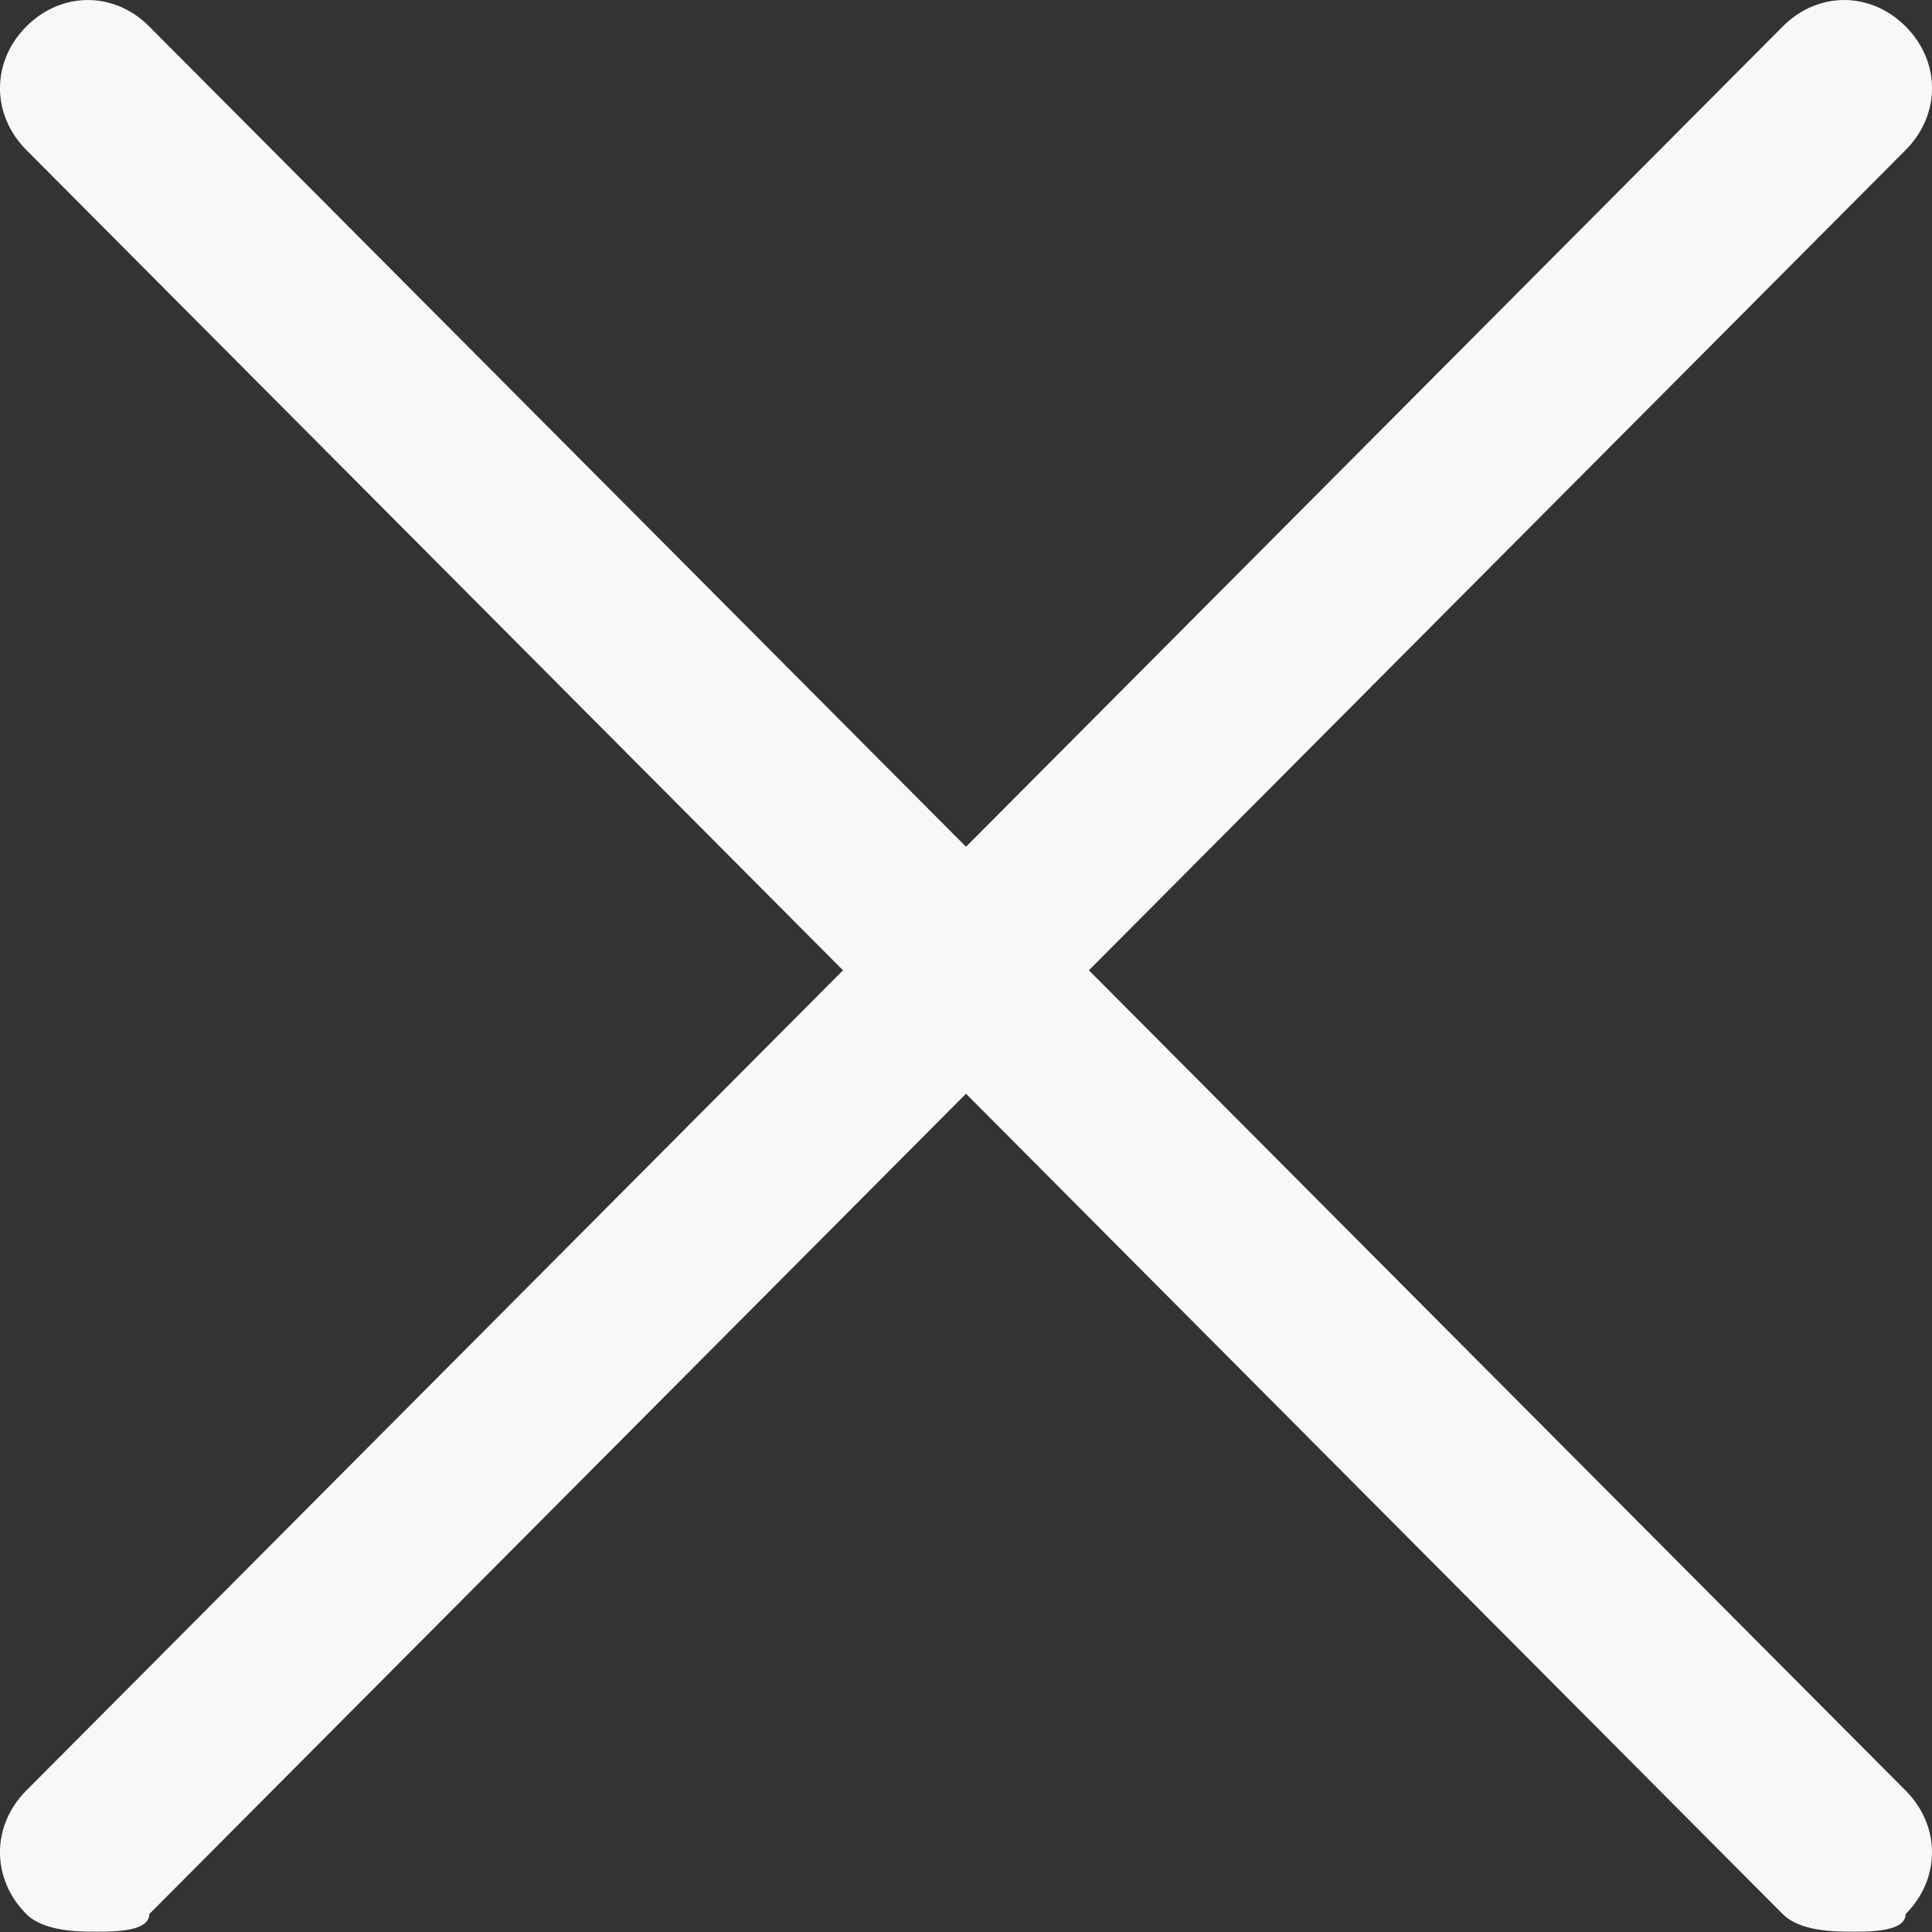 <?xml version="1.0" encoding="UTF-8"?>
<svg width="18px" height="18px" viewBox="0 0 18 18" version="1.1" xmlns="http://www.w3.org/2000/svg" xmlns:xlink="http://www.w3.org/1999/xlink">
    <rect x="0" y="0" width="18" height="18" fill="#333333" stroke="none"/>
    <!-- Generator: Sketch 59.1 (86144) - https://sketch.com -->
    <title>Path</title>
    <desc>Created with Sketch.</desc>
    <g id="Welcome" stroke="none" stroke-width="1" fill="none" fill-rule="evenodd">
        <path d="M10.145,9.04 L17.755,1.397 C18.082,1.068 18.082,0.575 17.755,0.247 C17.427,-0.082 16.936,-0.082 16.609,0.247 L9,7.889 L1.391,0.247 C1.064,-0.082 0.573,-0.082 0.245,0.247 C-0.082,0.575 -0.082,1.068 0.245,1.397 L7.854,9.04 L0.245,16.682 C-0.082,17.011 -0.082,17.504 0.245,17.833 C0.409,17.997 0.736,17.997 0.9,17.997 C1.064,17.997 1.391,17.997 1.391,17.833 L9,10.19 L16.609,17.833 C16.773,17.997 17.1,17.997 17.264,17.997 C17.427,17.997 17.754,17.997 17.754,17.833 C18.082,17.504 18.082,17.011 17.754,16.682 L10.145,9.04 Z" id="Path" fill="#F8F8F8" fill-rule="nonzero"></path>
    </g>
</svg>